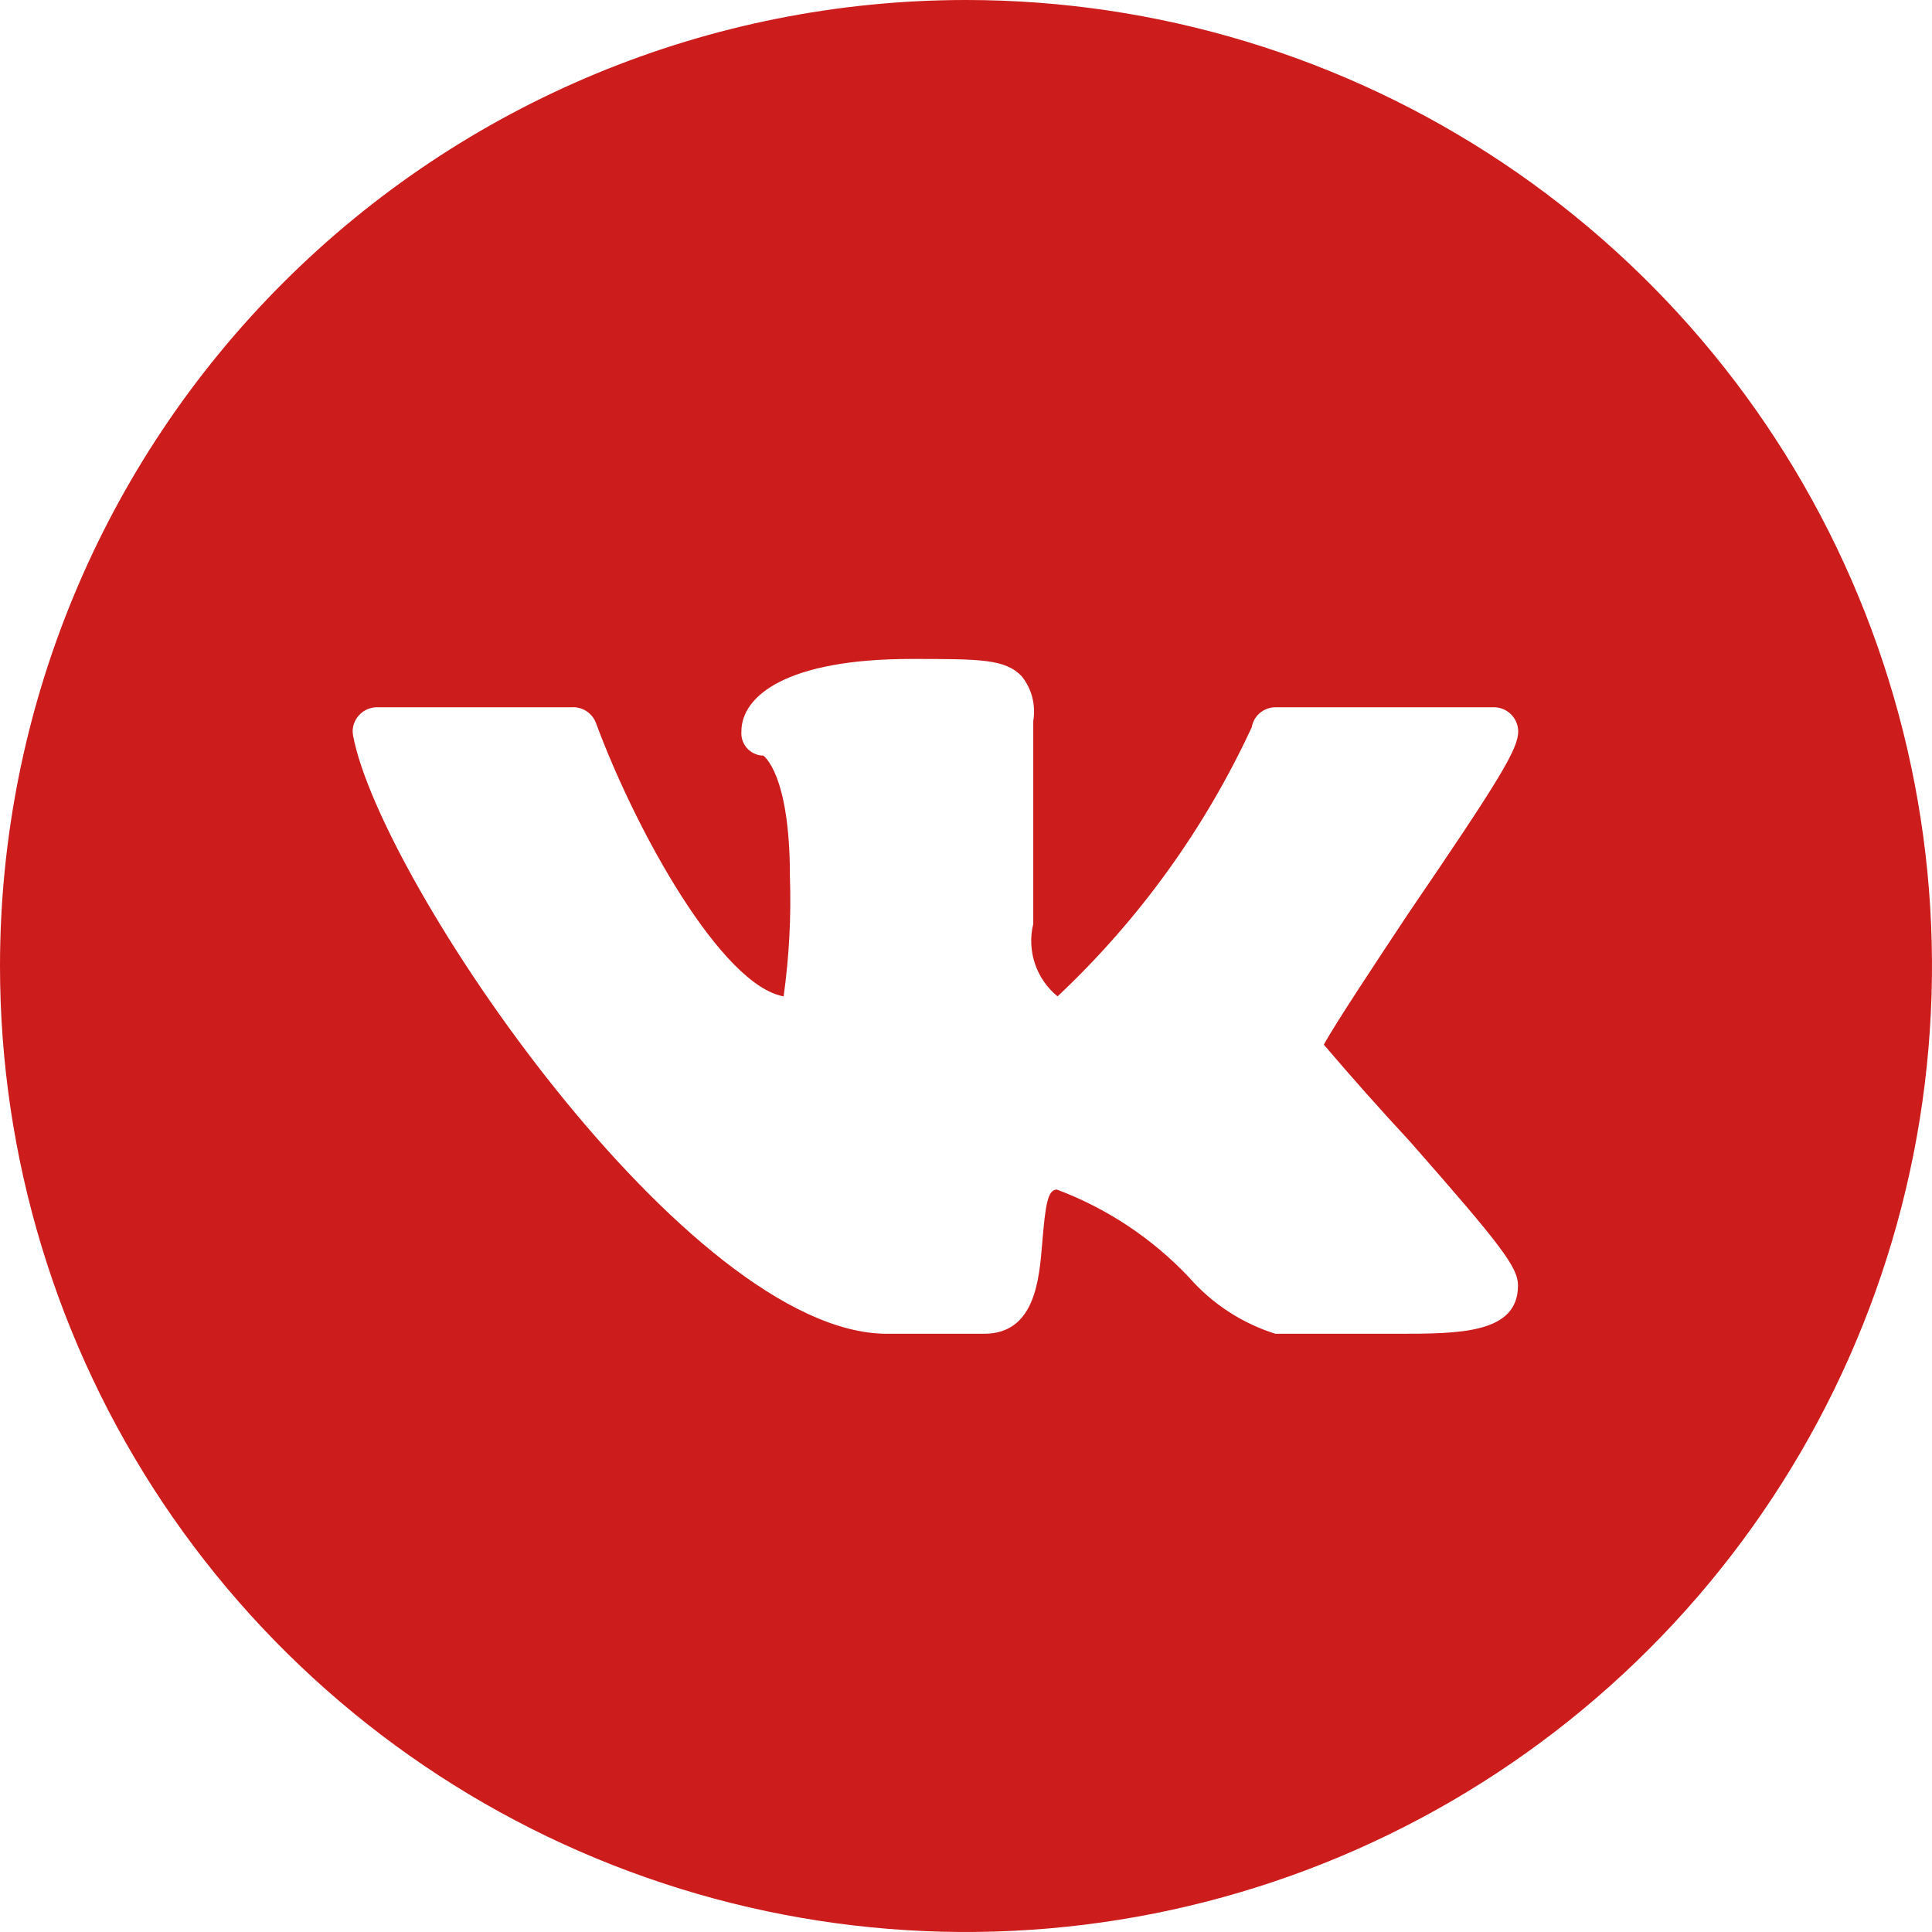 <?xml version="1.0" encoding="UTF-8"?> <svg xmlns="http://www.w3.org/2000/svg" width="28" height="28" viewBox="0 0 28 28" fill="none"> <g clip-path="url(#clip0_142223_375)"> <path fill-rule="evenodd" clip-rule="evenodd" d="M14 0C16.769 0 19.476 0.821 21.778 2.359C24.08 3.898 25.875 6.084 26.934 8.642C27.994 11.201 28.271 14.015 27.731 16.731C27.191 19.447 25.857 21.942 23.899 23.899C21.942 25.857 19.447 27.191 16.731 27.731C14.015 28.271 11.201 27.994 8.642 26.934C6.084 25.875 3.898 24.08 2.359 21.778C0.821 19.476 0 16.769 0 14C0 10.287 1.475 6.726 4.101 4.101C6.726 1.475 10.287 0 14 0ZM19.186 15.14C19.355 14.83 19.953 13.93 20.403 13.25C21.754 11.27 22.003 10.85 22.003 10.6C22.002 10.507 21.965 10.418 21.899 10.353C21.833 10.287 21.744 10.25 21.651 10.25H18.486C18.404 10.25 18.324 10.279 18.26 10.332C18.197 10.385 18.155 10.459 18.141 10.54C17.461 12.008 16.506 13.332 15.327 14.44C15.175 14.316 15.061 14.152 14.999 13.966C14.937 13.78 14.928 13.58 14.975 13.39V10.45C14.994 10.336 14.989 10.219 14.961 10.107C14.932 9.995 14.879 9.89 14.807 9.8C14.567 9.55 14.207 9.55 13.207 9.55C11.392 9.55 10.745 10.09 10.745 10.6C10.738 10.685 10.765 10.77 10.82 10.836C10.875 10.901 10.954 10.942 11.039 10.95H11.061C11.061 10.95 11.448 11.2 11.448 12.7C11.468 13.281 11.437 13.864 11.357 14.44C10.463 14.28 9.225 12.07 8.634 10.47C8.606 10.401 8.557 10.343 8.494 10.303C8.431 10.264 8.357 10.245 8.283 10.25H5.469C5.377 10.249 5.288 10.284 5.221 10.347C5.154 10.411 5.114 10.498 5.111 10.59C5.111 10.614 5.113 10.637 5.117 10.66C5.511 12.77 9.978 19.33 12.855 19.33H14.262C15.008 19.33 15.062 18.53 15.106 18C15.15 17.47 15.183 17.24 15.317 17.24C16.043 17.512 16.697 17.947 17.23 18.51C17.564 18.893 17.998 19.177 18.483 19.33H20.241C21.149 19.33 22 19.33 22 18.63C22 18.37 21.768 18.06 20.431 16.54C20.006 16.082 19.591 15.615 19.186 15.14Z" fill="#CD1C1C"></path> </g> <defs> <clipPath id="clip0_142223_375"> <rect width="28" height="28" fill="white"></rect> </clipPath> </defs> </svg> 